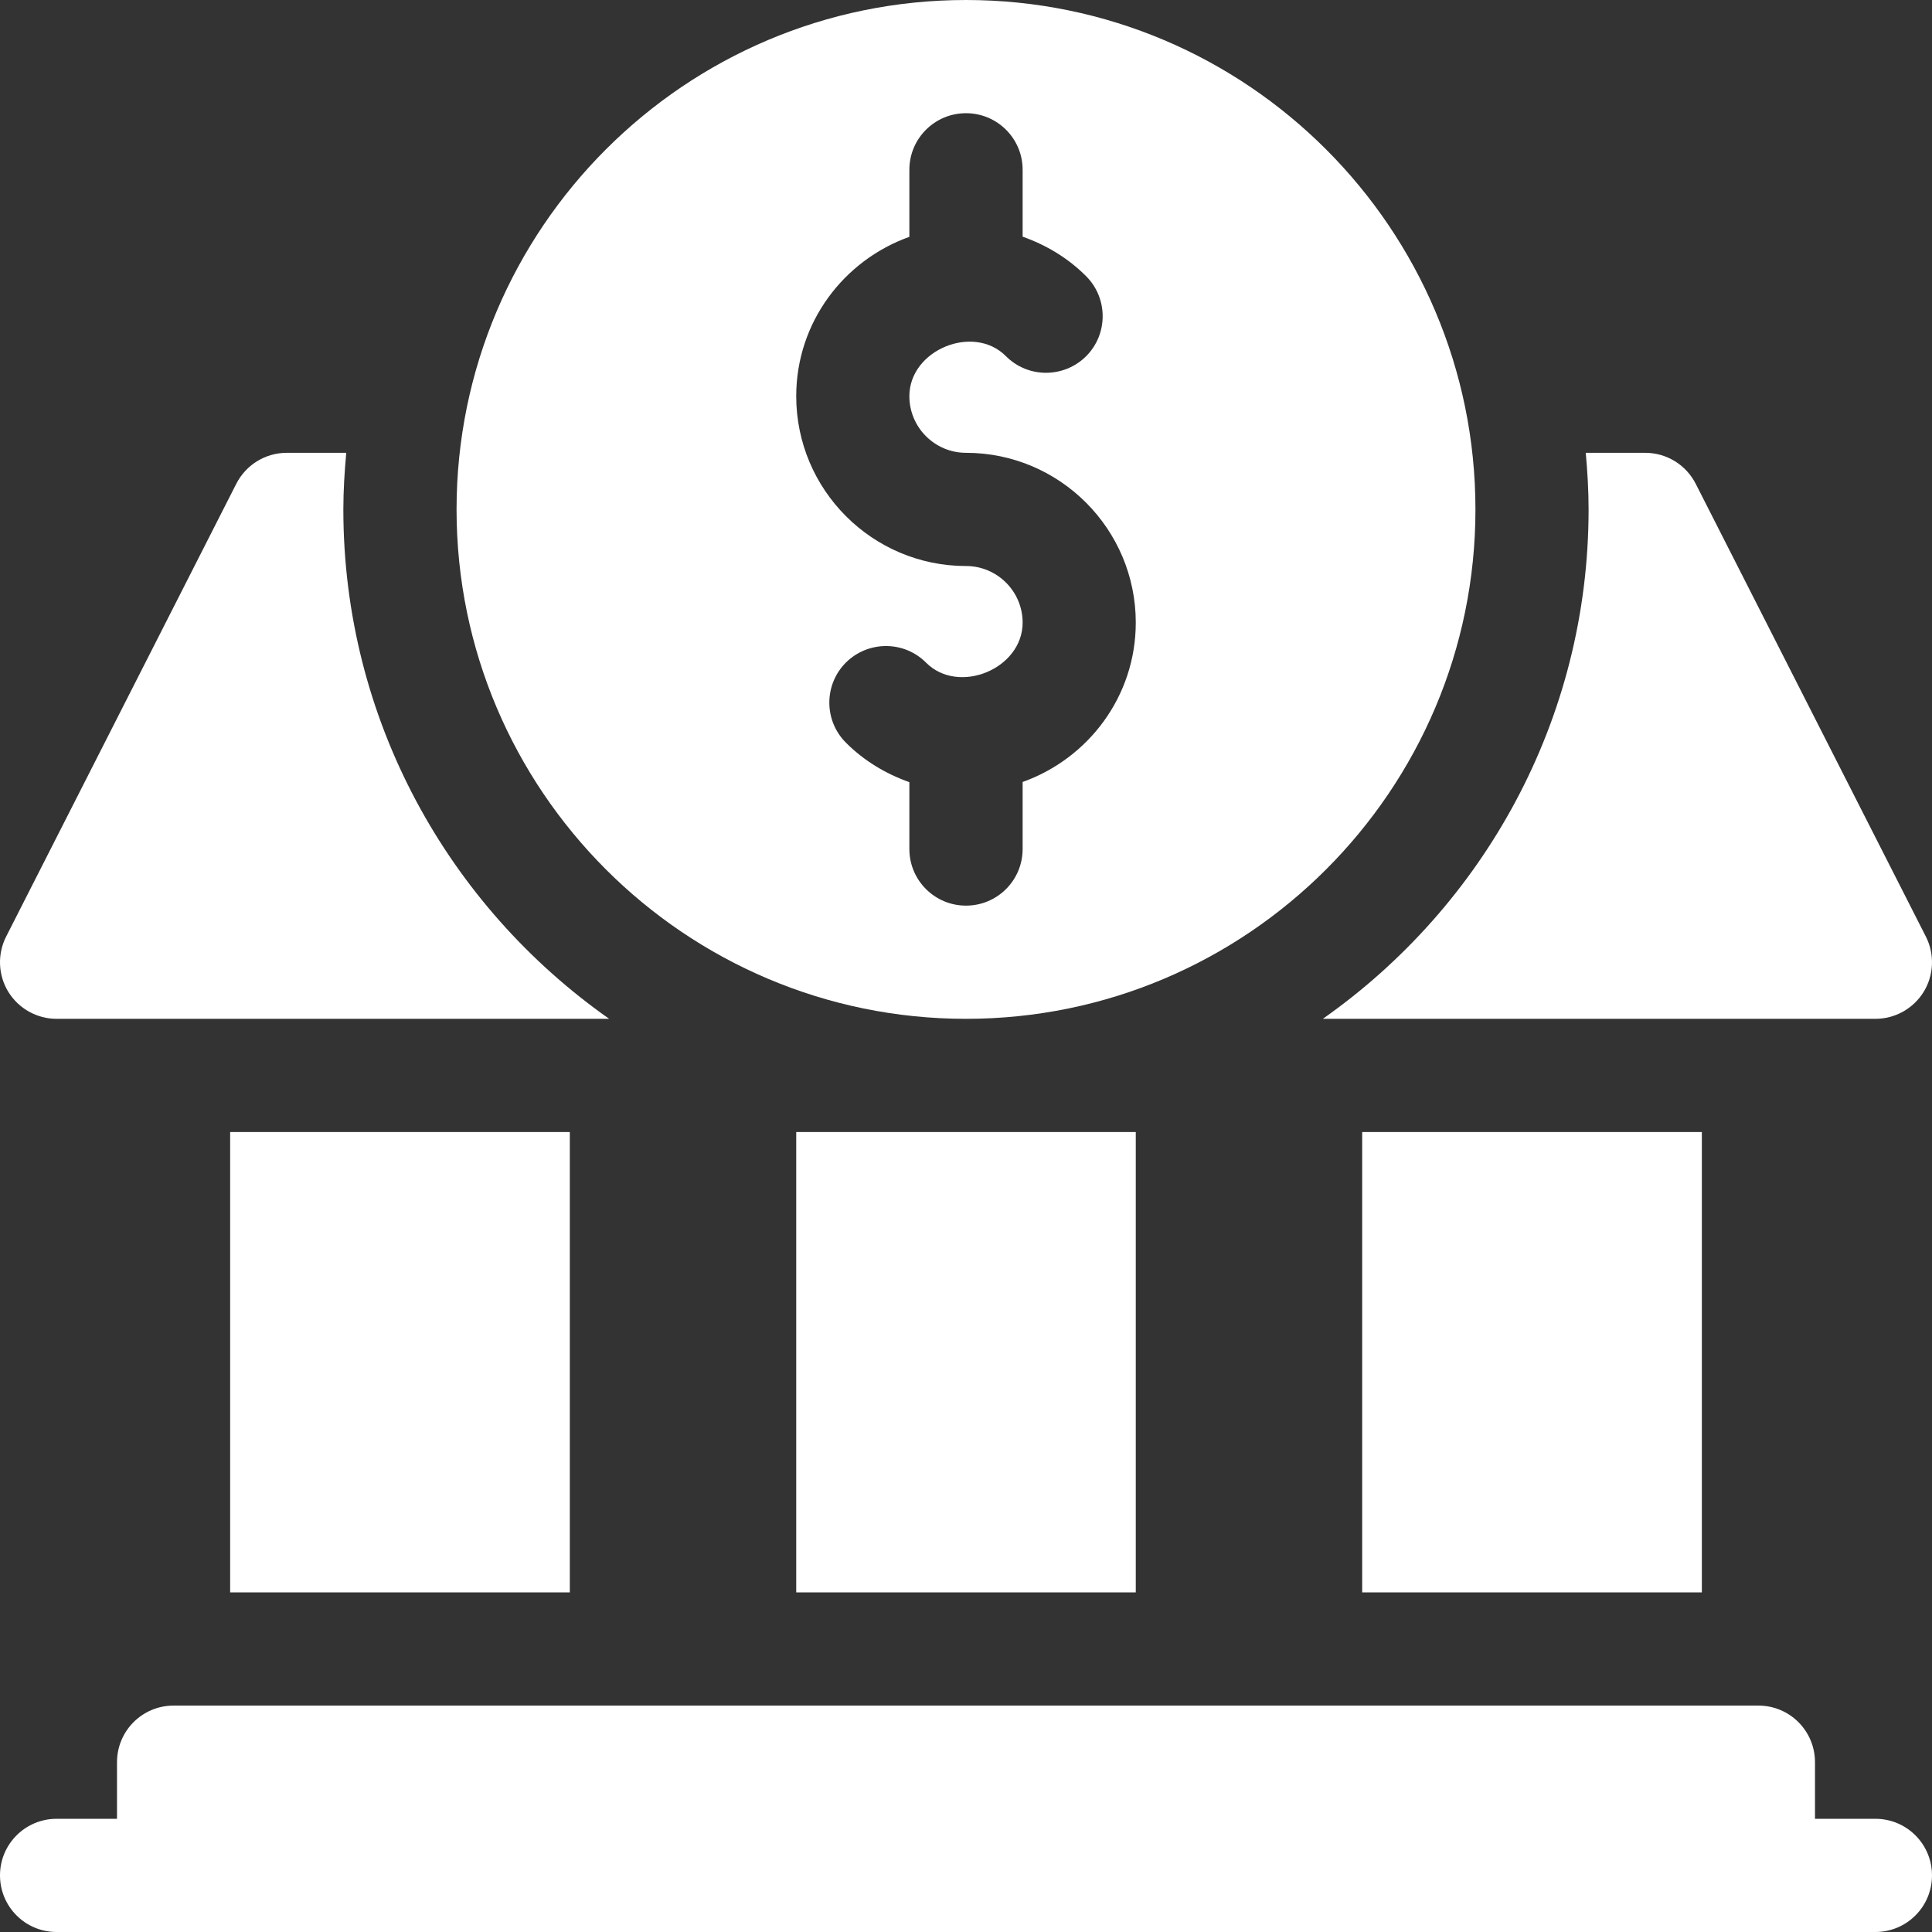 <?xml version="1.0" encoding="UTF-8"?>
<svg xmlns="http://www.w3.org/2000/svg" width="32" height="32" viewBox="0 0 32 32" fill="none">
  <rect x="0" y="0" width="32" height="32" fill="#333333" stroke="none"/>
  <g clip-path="url(#clip0_94_1379)">
    <path d="M16 16.875C20.653 16.875 24.438 13.09 24.438 8.438C24.438 3.785 20.653 0 16 0C11.347 0 7.562 3.785 7.562 8.438C7.562 13.09 11.347 16.875 16 16.875ZM15.062 3.923V2.812C15.062 2.294 15.482 1.875 16 1.875C16.518 1.875 16.938 2.294 16.938 2.812V3.92C17.328 4.058 17.689 4.273 17.99 4.575C18.355 4.941 18.355 5.535 17.989 5.901C17.622 6.265 17.027 6.267 16.661 5.899C16.125 5.359 15.062 5.794 15.062 6.562C15.062 7.08 15.484 7.5 16 7.5C17.551 7.5 18.812 8.762 18.812 10.312C18.812 11.533 18.026 12.564 16.938 12.952V14.062C16.938 14.581 16.518 15 16 15C15.482 15 15.062 14.581 15.062 14.062V12.955C14.672 12.817 14.311 12.602 14.01 12.3C13.645 11.934 13.645 11.34 14.011 10.974C14.378 10.61 14.973 10.608 15.339 10.976C15.876 11.515 16.938 11.081 16.938 10.312C16.938 9.795 16.516 9.375 16 9.375C14.449 9.375 13.188 8.113 13.188 6.562C13.188 5.342 13.974 4.311 15.062 3.923Z" fill="white"></path>
    <path d="M31.062 30.125H30.062V29.188C30.062 28.669 29.643 28.25 29.125 28.25H2.875C2.357 28.25 1.938 28.669 1.938 29.188V30.125H0.938C0.419 30.125 0 30.544 0 31.062C0 31.581 0.419 32 0.938 32H31.062C31.581 32 32 31.581 32 31.062C32 30.544 31.581 30.125 31.062 30.125Z" fill="white"></path>
    <path d="M22.562 18.75H28.188V26.375H22.562V18.75Z" fill="white"></path>
    <path d="M13.188 18.75H18.812V26.375H13.188V18.75Z" fill="white"></path>
    <path d="M3.812 18.75H9.438V26.375H3.812V18.75Z" fill="white"></path>
    <path d="M21.91 16.875H31.062C31.387 16.875 31.689 16.707 31.861 16.43C32.031 16.154 32.046 15.808 31.901 15.518L28.089 8.018C27.929 7.7 27.605 7.5 27.25 7.5H26.265C26.293 7.809 26.312 8.121 26.312 8.438C26.312 11.925 24.568 15.008 21.91 16.875Z" fill="white"></path>
    <path d="M0.937 16.875H10.09C7.432 15.008 5.687 11.925 5.687 8.438C5.687 8.121 5.707 7.809 5.735 7.5H4.75C4.395 7.5 4.071 7.7 3.911 8.018L0.099 15.518C-0.046 15.808 -0.031 16.154 0.139 16.43C0.311 16.707 0.613 16.875 0.937 16.875Z" fill="white"></path>
  </g>
  <defs>
    <clipPath id="clip0_94_1379">
      <rect width="32" height="32" fill="white"></rect>
    </clipPath>
  </defs>
</svg>
